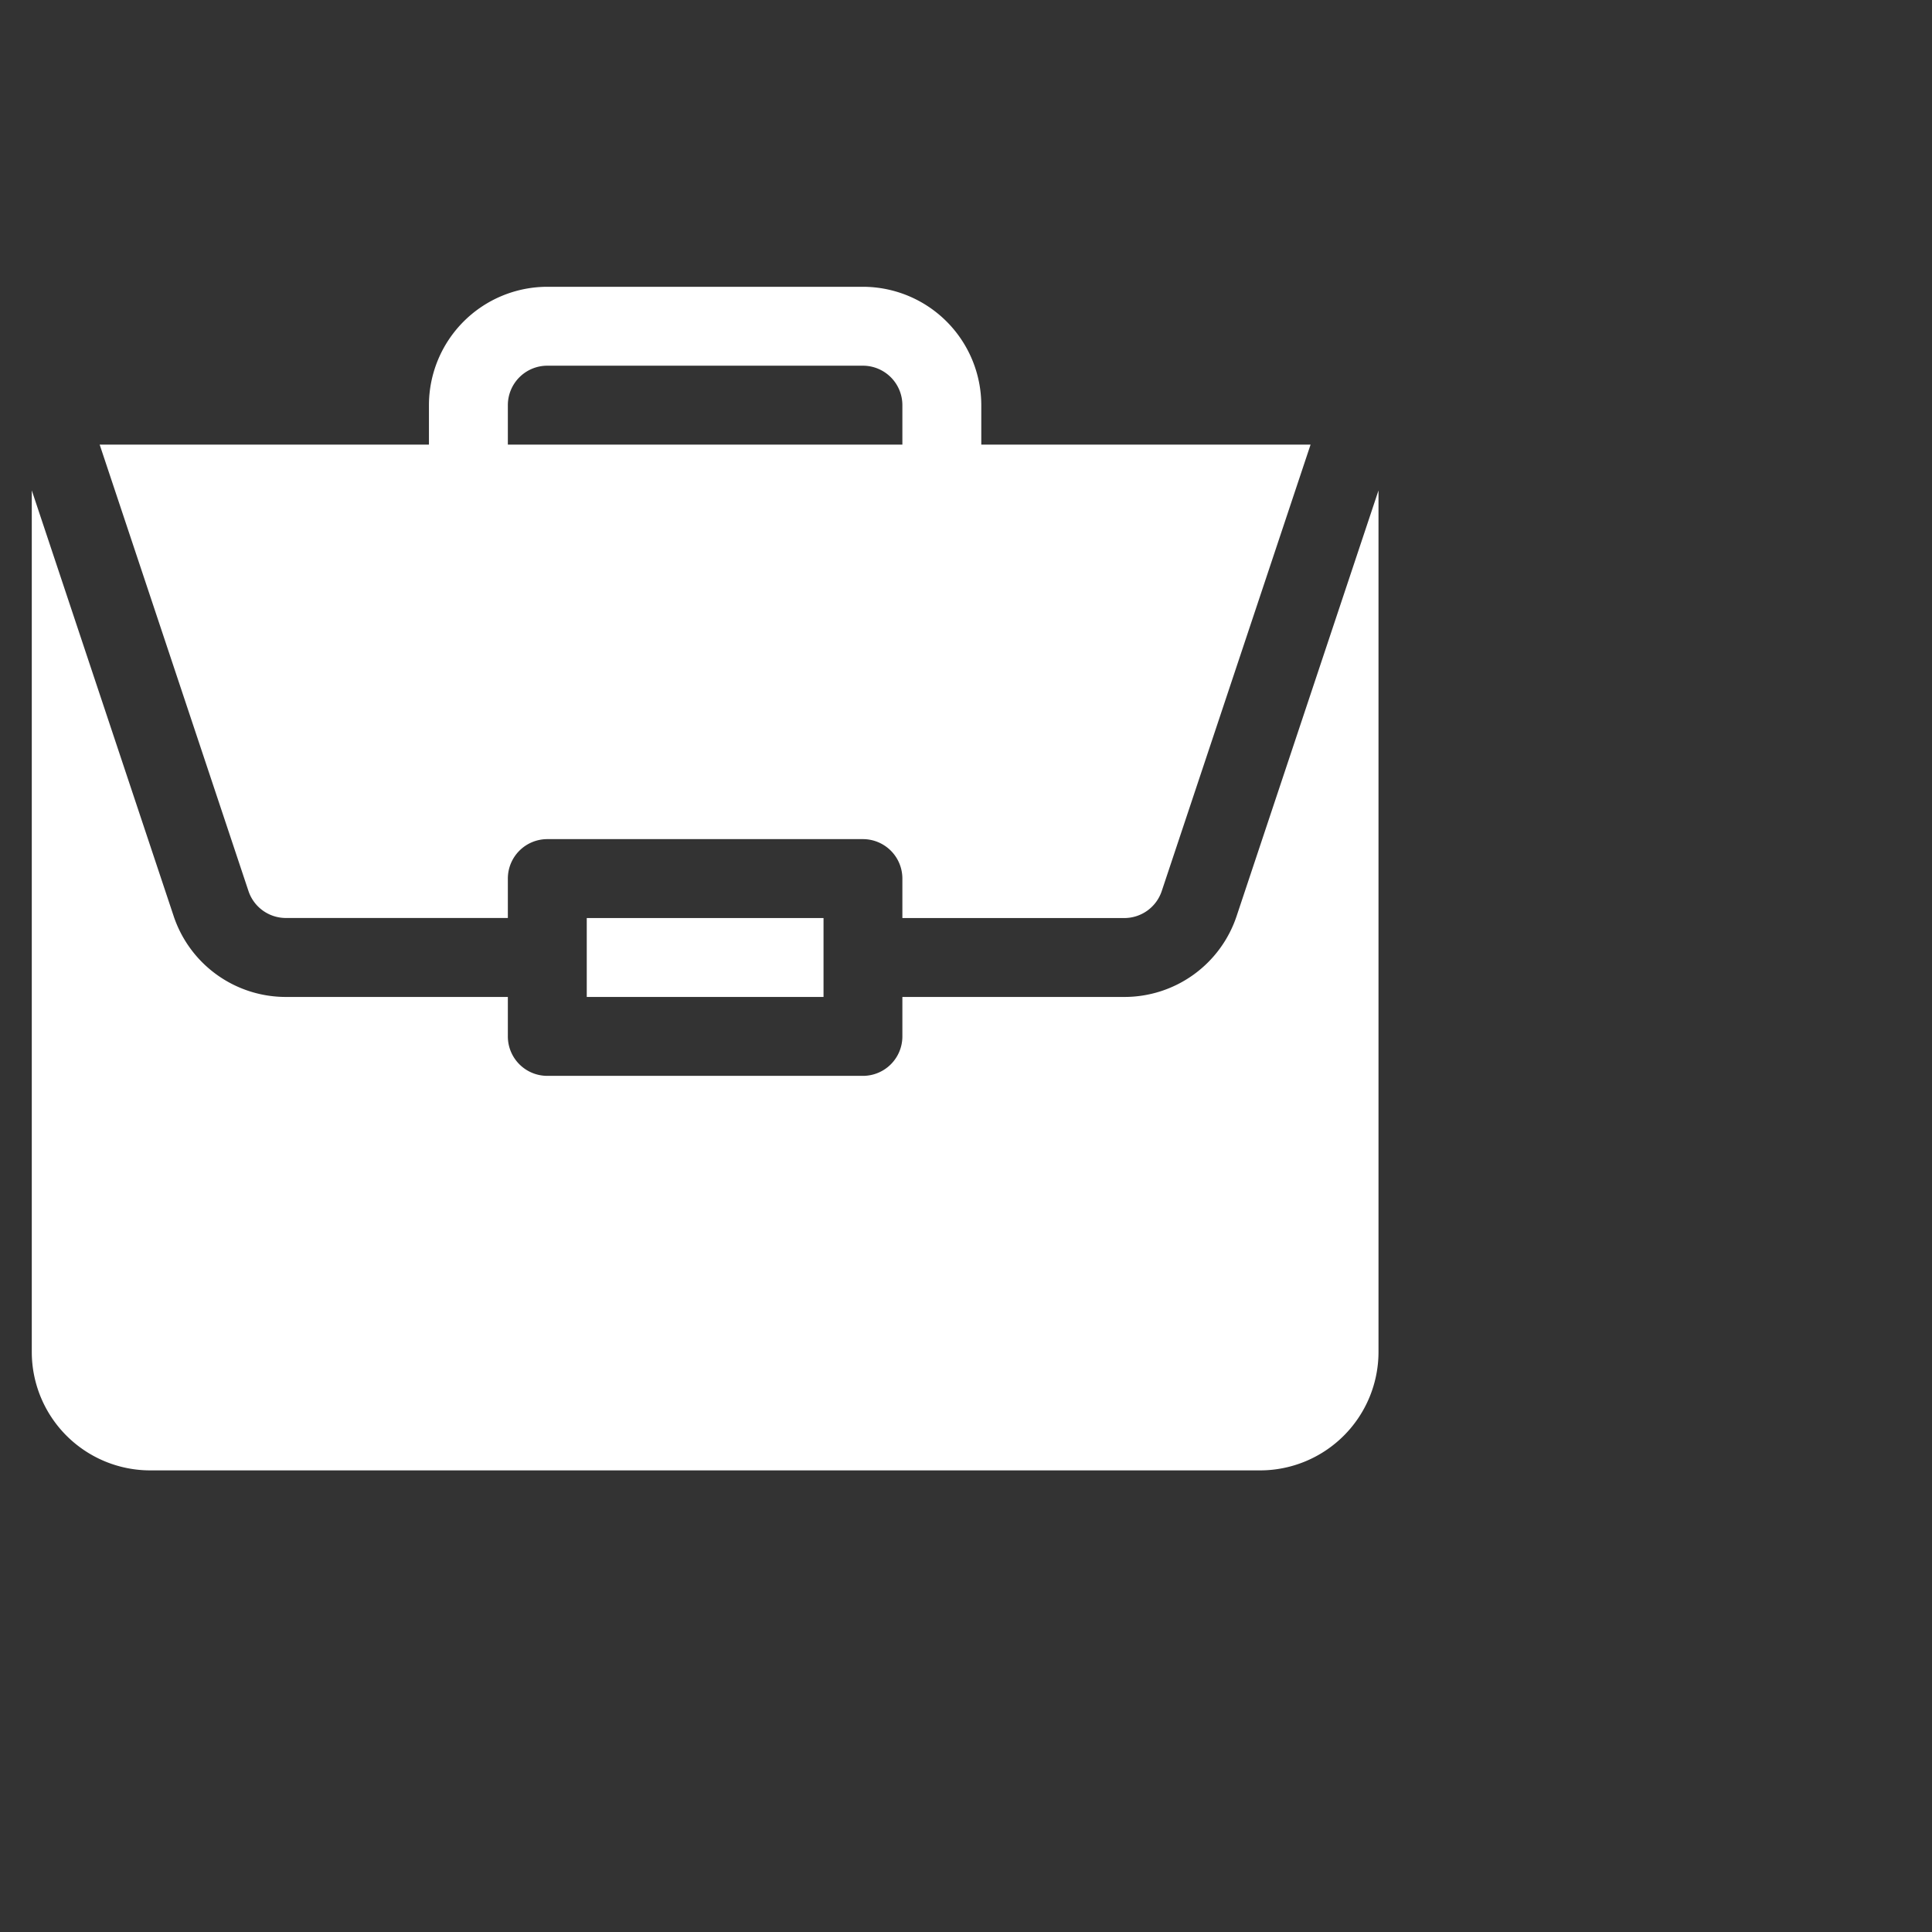 <svg xmlns="http://www.w3.org/2000/svg" width="102" height="102" viewBox="0 0 102 102">
  <rect x="0" y="0" width="102" height="102" fill="#333333" stroke="none"/>
  <g id="kolaborativ" transform="translate(-1178 -1133)">
    <g id="arbeit" transform="translate(1179.678 1148.141)">
      <path id="Pfad_108" data-name="Pfad 108" d="M211,240h12.5v4.166H211Zm0,0" transform="translate(-181.7 -206.673)" fill="#fff"/>
      <path id="Pfad_109" data-name="Pfad 109" d="M57.681,104.154H45.963v2.083a2.082,2.082,0,0,1-2.083,2.083H27.217a2.082,2.082,0,0,1-2.083-2.083v-2.083H13.417a6.242,6.242,0,0,1-5.928-4.272L0,77.41V122.9a6.256,6.256,0,0,0,6.249,6.249h58.6A6.256,6.256,0,0,0,71.1,122.9V77.412l-7.49,22.47A6.241,6.241,0,0,1,57.681,104.154Zm0,0" transform="translate(0 -66.661)" fill="#fff"/>
      <path id="Pfad_110" data-name="Pfad 110" d="M66.105,0H49.442a6.256,6.256,0,0,0-6.249,6.249V8.332H25.809L33.665,31.9a2.082,2.082,0,0,0,1.977,1.424H47.359V31.244a2.082,2.082,0,0,1,2.083-2.083H66.105a2.082,2.082,0,0,1,2.083,2.083v2.083H79.905A2.082,2.082,0,0,0,81.882,31.9L89.739,8.332H72.354V6.249A6.256,6.256,0,0,0,66.105,0ZM47.359,8.332V6.249a2.084,2.084,0,0,1,2.083-2.083H66.105a2.084,2.084,0,0,1,2.083,2.083V8.332Zm0,0" transform="translate(-22.225)" fill="#fff"/>
    </g>
    <rect id="Rechteck_56" data-name="Rechteck 56" width="102" height="102" transform="translate(1178 1133)" fill="none"/>
  </g>
</svg>
